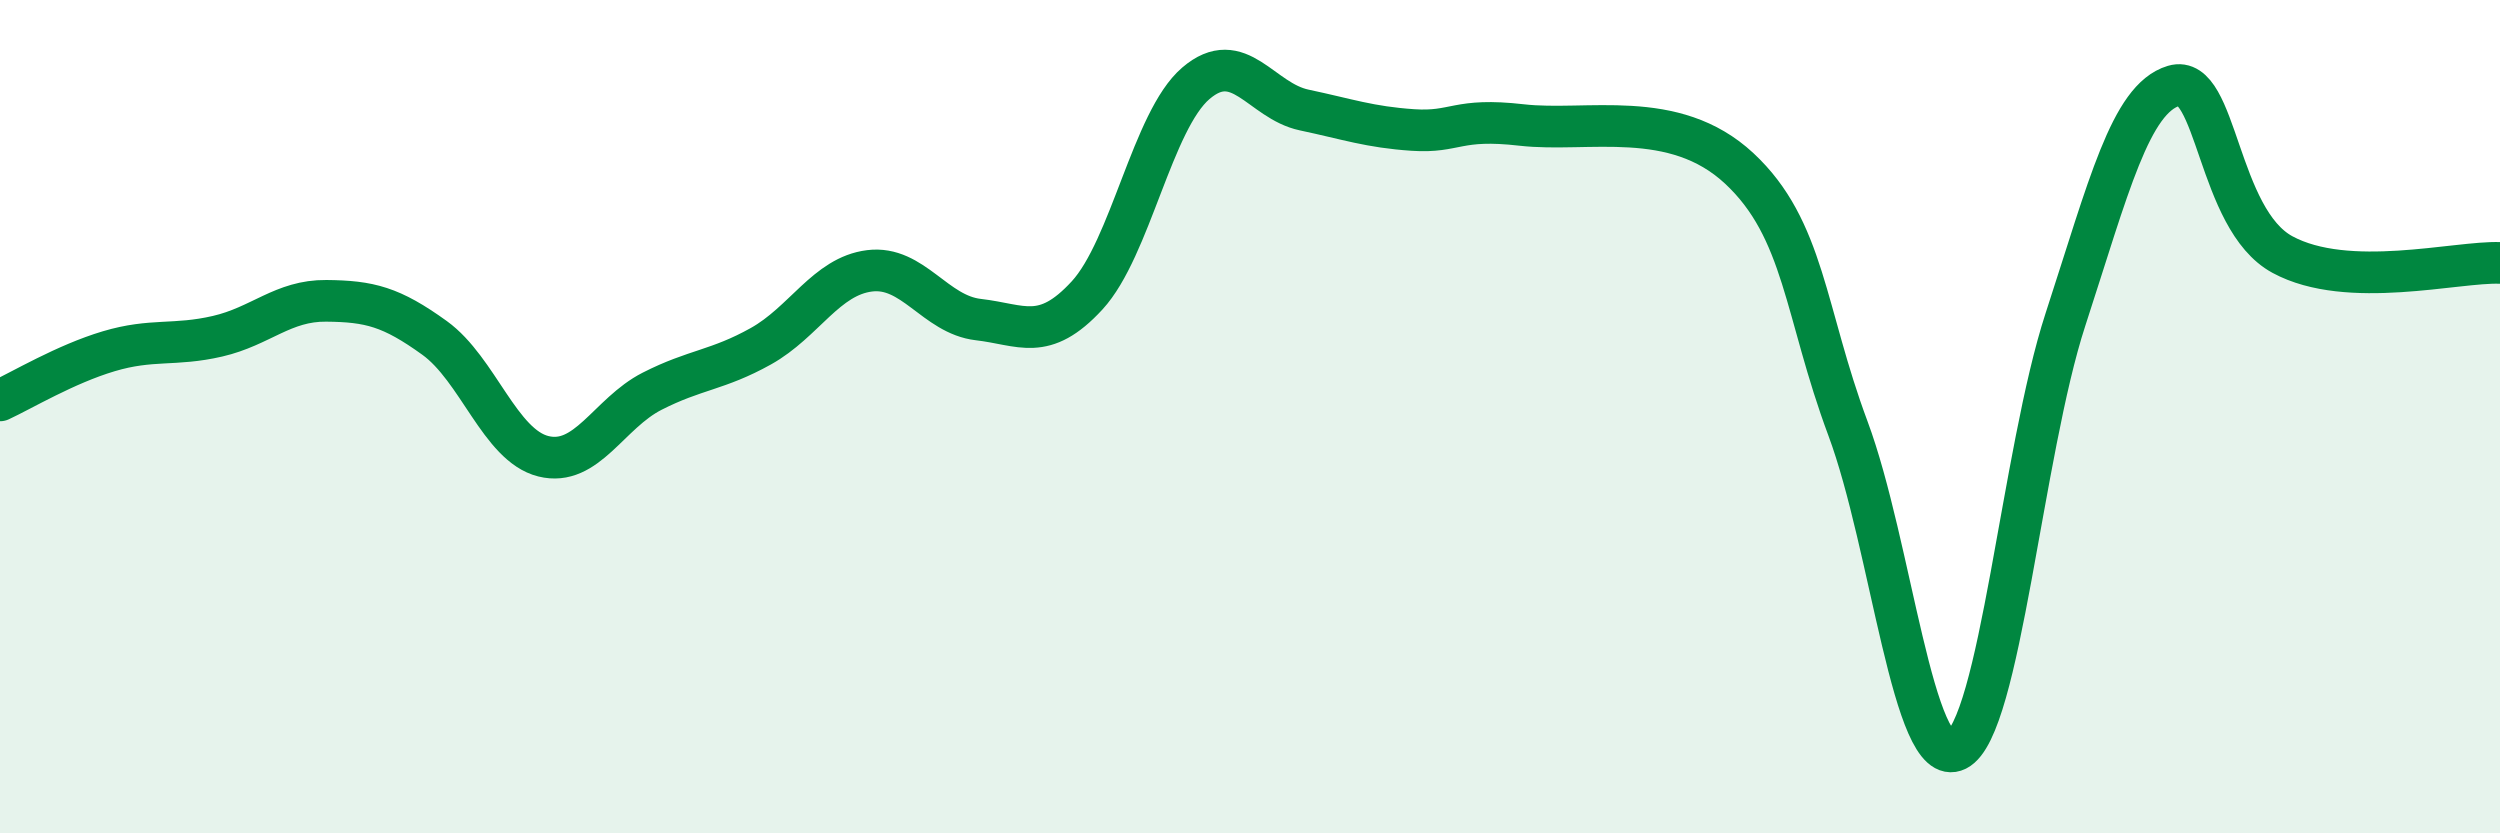 
    <svg width="60" height="20" viewBox="0 0 60 20" xmlns="http://www.w3.org/2000/svg">
      <path
        d="M 0,9.61 C 0.52,9.37 1.57,8.74 2.61,8.43 C 3.65,8.12 4.18,8.31 5.22,8.07 C 6.26,7.83 6.79,7.21 7.83,7.22 C 8.87,7.23 9.39,7.36 10.43,8.11 C 11.47,8.86 12,10.69 13.04,10.95 C 14.08,11.21 14.61,9.92 15.65,9.39 C 16.69,8.86 17.22,8.89 18.26,8.31 C 19.3,7.73 19.83,6.63 20.87,6.5 C 21.91,6.37 22.44,7.55 23.48,7.67 C 24.52,7.79 25.05,8.22 26.09,7.09 C 27.13,5.96 27.66,2.89 28.7,2 C 29.74,1.11 30.26,2.42 31.3,2.64 C 32.34,2.86 32.87,3.05 33.91,3.12 C 34.95,3.19 34.95,2.82 36.52,3 C 38.09,3.18 40.17,2.58 41.74,4.04 C 43.31,5.5 43.31,7.49 44.35,10.28 C 45.39,13.07 45.92,18.52 46.96,18 C 48,17.48 48.53,10.86 49.57,7.67 C 50.61,4.48 51.13,2.37 52.17,2.06 C 53.21,1.75 53.21,5.26 54.78,6.11 C 56.35,6.96 58.96,6.27 60,6.31L60 20L0 20Z"
        fill="#008740"
        opacity="0.1"
        stroke-linecap="round"
        stroke-linejoin="round"
      />
      <path
        d="M 0,9.61 C 0.52,9.37 1.57,8.74 2.61,8.43 C 3.65,8.12 4.18,8.31 5.22,8.07 C 6.26,7.83 6.79,7.21 7.83,7.22 C 8.87,7.23 9.39,7.36 10.43,8.11 C 11.47,8.86 12,10.69 13.04,10.95 C 14.08,11.21 14.61,9.92 15.65,9.39 C 16.69,8.86 17.22,8.89 18.26,8.31 C 19.3,7.73 19.83,6.63 20.87,6.5 C 21.91,6.37 22.44,7.55 23.48,7.67 C 24.52,7.79 25.05,8.22 26.09,7.09 C 27.13,5.96 27.66,2.89 28.7,2 C 29.74,1.11 30.26,2.42 31.3,2.64 C 32.34,2.86 32.87,3.05 33.91,3.12 C 34.95,3.19 34.95,2.82 36.52,3 C 38.09,3.18 40.17,2.58 41.74,4.04 C 43.31,5.5 43.31,7.49 44.35,10.28 C 45.39,13.07 45.92,18.52 46.96,18 C 48,17.48 48.53,10.86 49.57,7.67 C 50.61,4.48 51.13,2.37 52.17,2.06 C 53.21,1.75 53.21,5.26 54.78,6.11 C 56.35,6.96 58.96,6.27 60,6.31"
        stroke="#008740"
        stroke-width="1"
        fill="none"
        stroke-linecap="round"
        stroke-linejoin="round"
      />
    </svg>
  